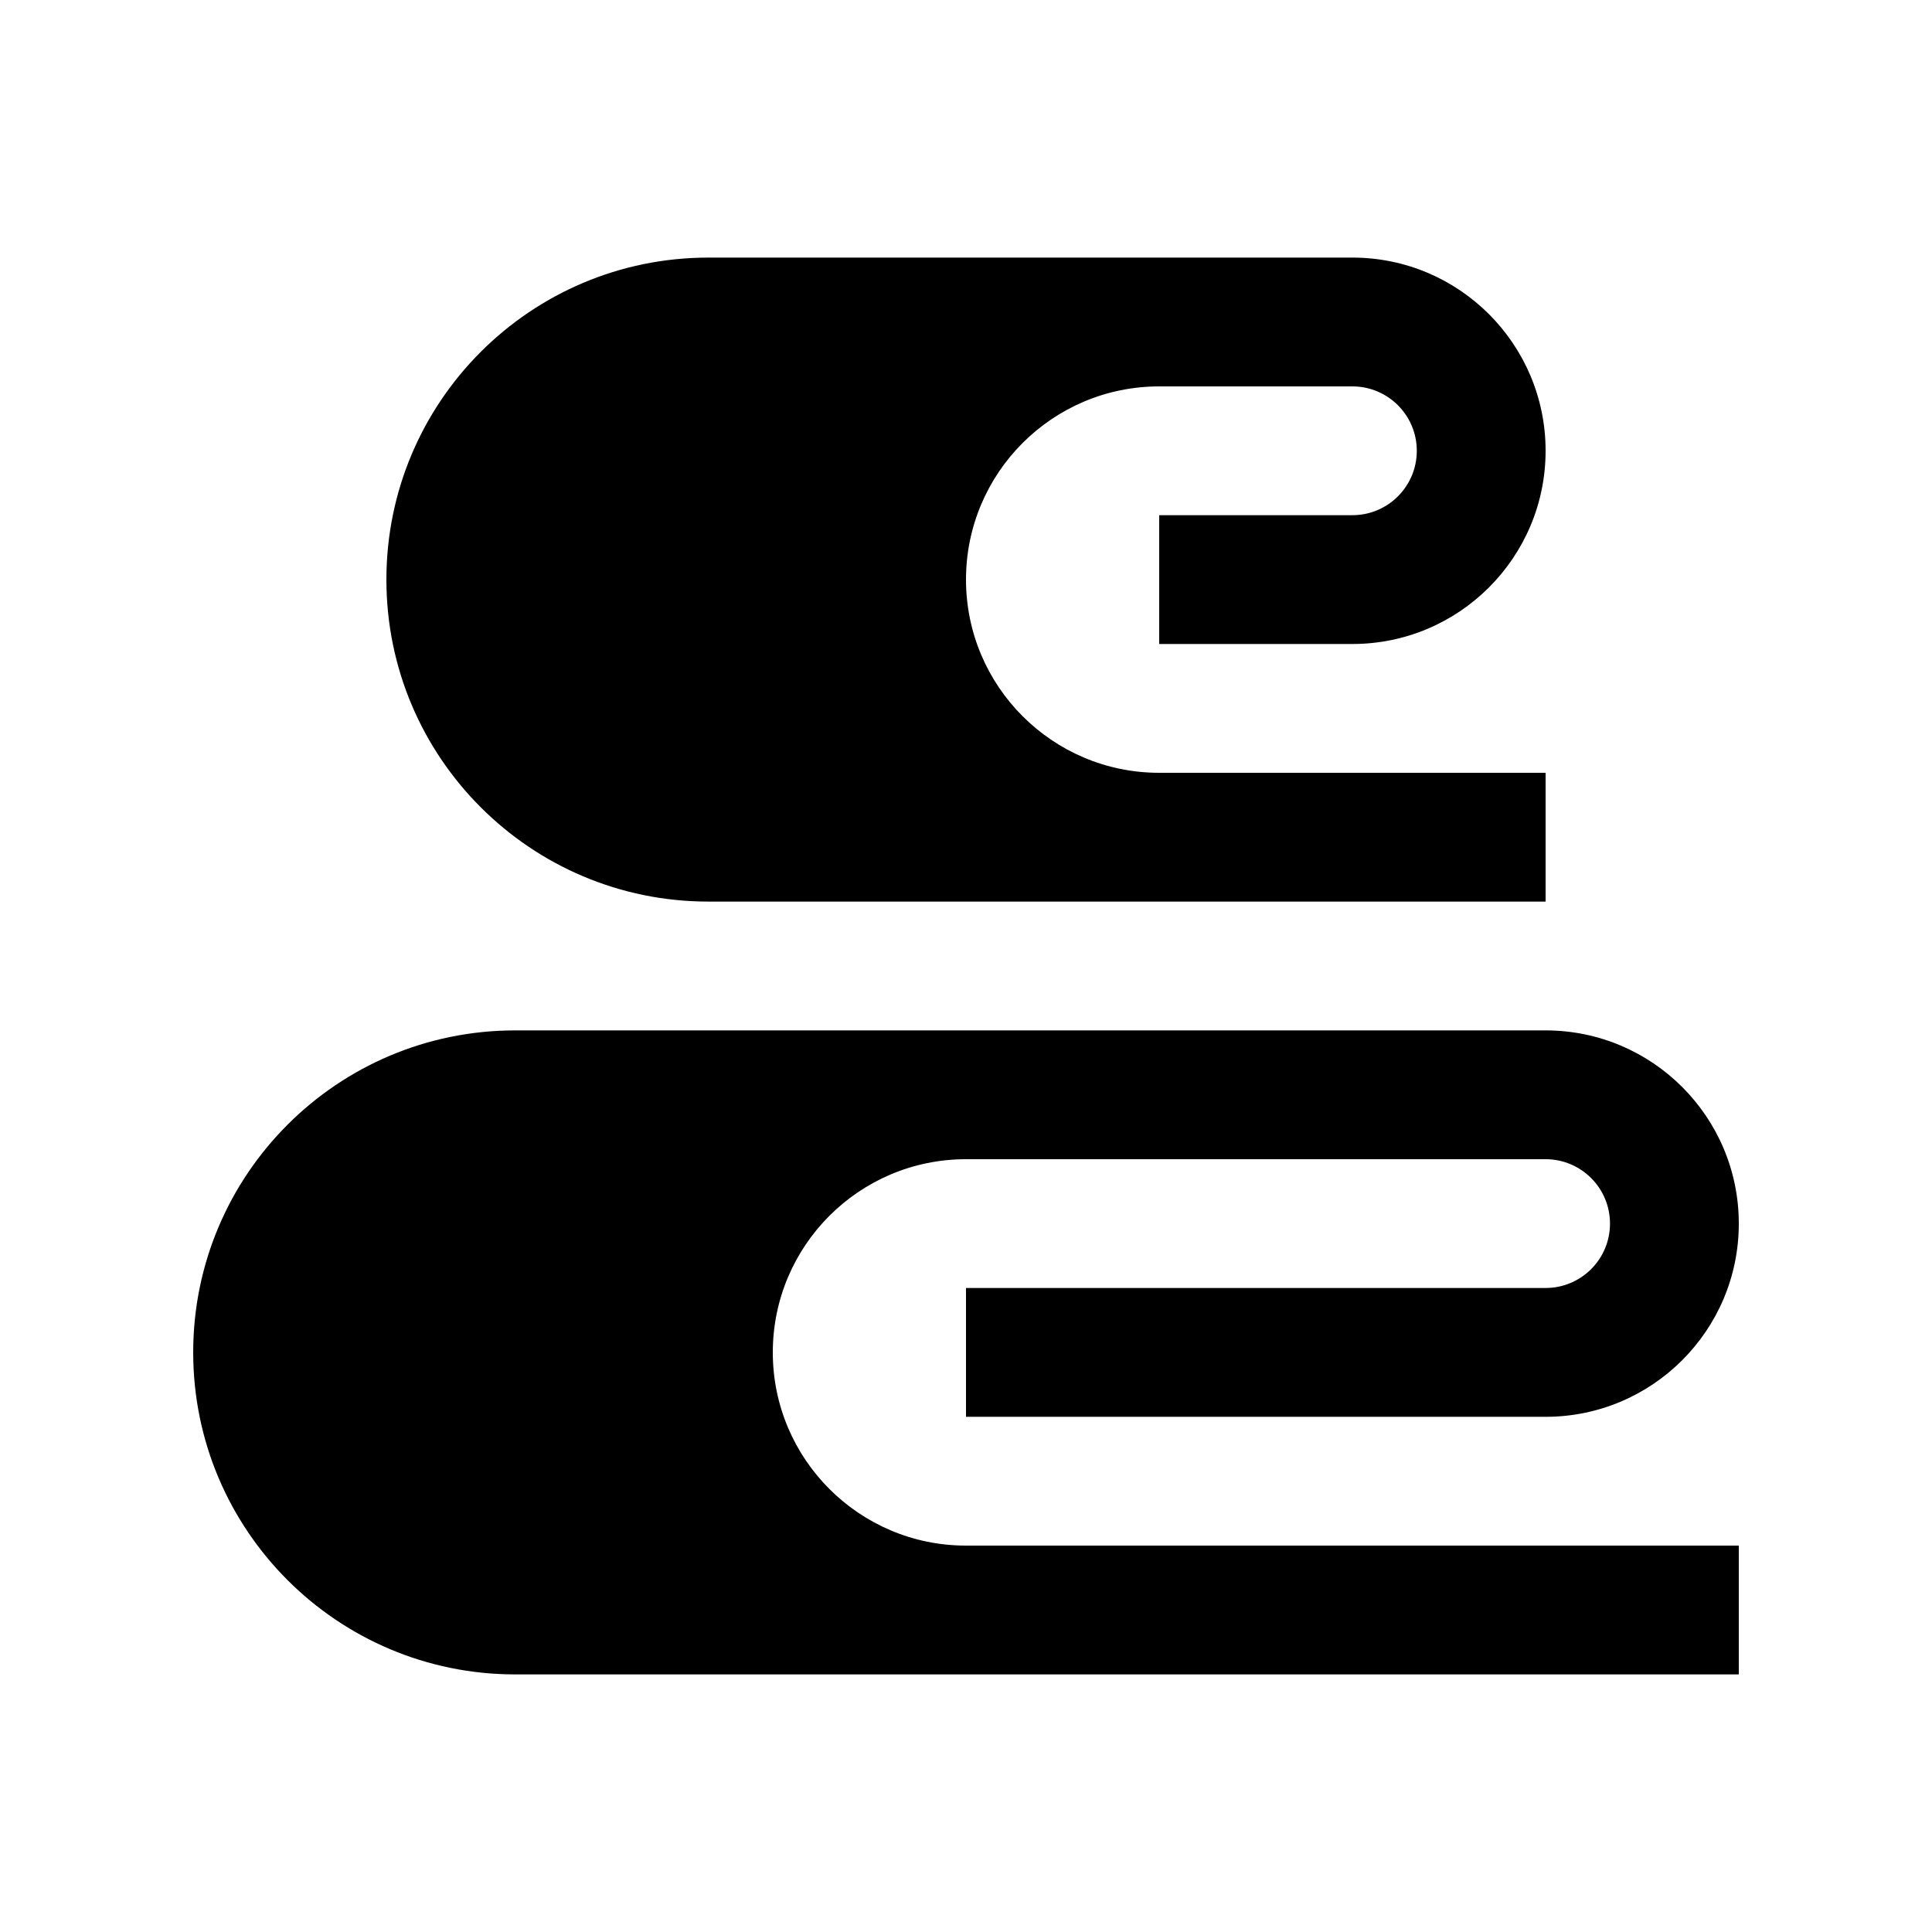 <?xml version="1.0" encoding="utf-8"?>
<!-- Generator: Adobe Illustrator 16.0.0, SVG Export Plug-In . SVG Version: 6.00 Build 0)  -->
<!DOCTYPE svg PUBLIC "-//W3C//DTD SVG 1.0//EN" "http://www.w3.org/TR/2001/REC-SVG-20010904/DTD/svg10.dtd">
<svg version="1.0" id="Layer_1" xmlns="http://www.w3.org/2000/svg" xmlns:xlink="http://www.w3.org/1999/xlink" x="0px" y="0px"
	 width="100px" height="100px" viewBox="0 0 100 100" enable-background="new 0 0 100 100" xml:space="preserve">
<path d="M40,70c0-5.521,4.479-10,10-10h30c1.839,0,3.333,1.49,3.333,3.334c0,1.842-1.494,3.332-3.333,3.332H50v6.668h30
	c5.521,0,10-4.48,10-10c0-5.521-4.479-10.001-10-10.001H26.667C17.464,53.333,10,60.795,10,70s7.464,16.667,16.667,16.667H90V80H50
	C44.479,80,40,75.521,40,70z"/>
<path d="M50,30c0-5.521,4.479-10,10-10h10c1.839,0,3.333,1.49,3.333,3.333S71.839,26.666,70,26.666H60v6.667h10
	c5.521,0,10-4.479,10-10s-4.479-10-10-10H60H36.667C27.464,13.333,20,20.794,20,30c0,9.205,7.464,16.666,16.667,16.666H60h20V40H60
	C54.479,40,50,35.521,50,30z"/>
</svg>
